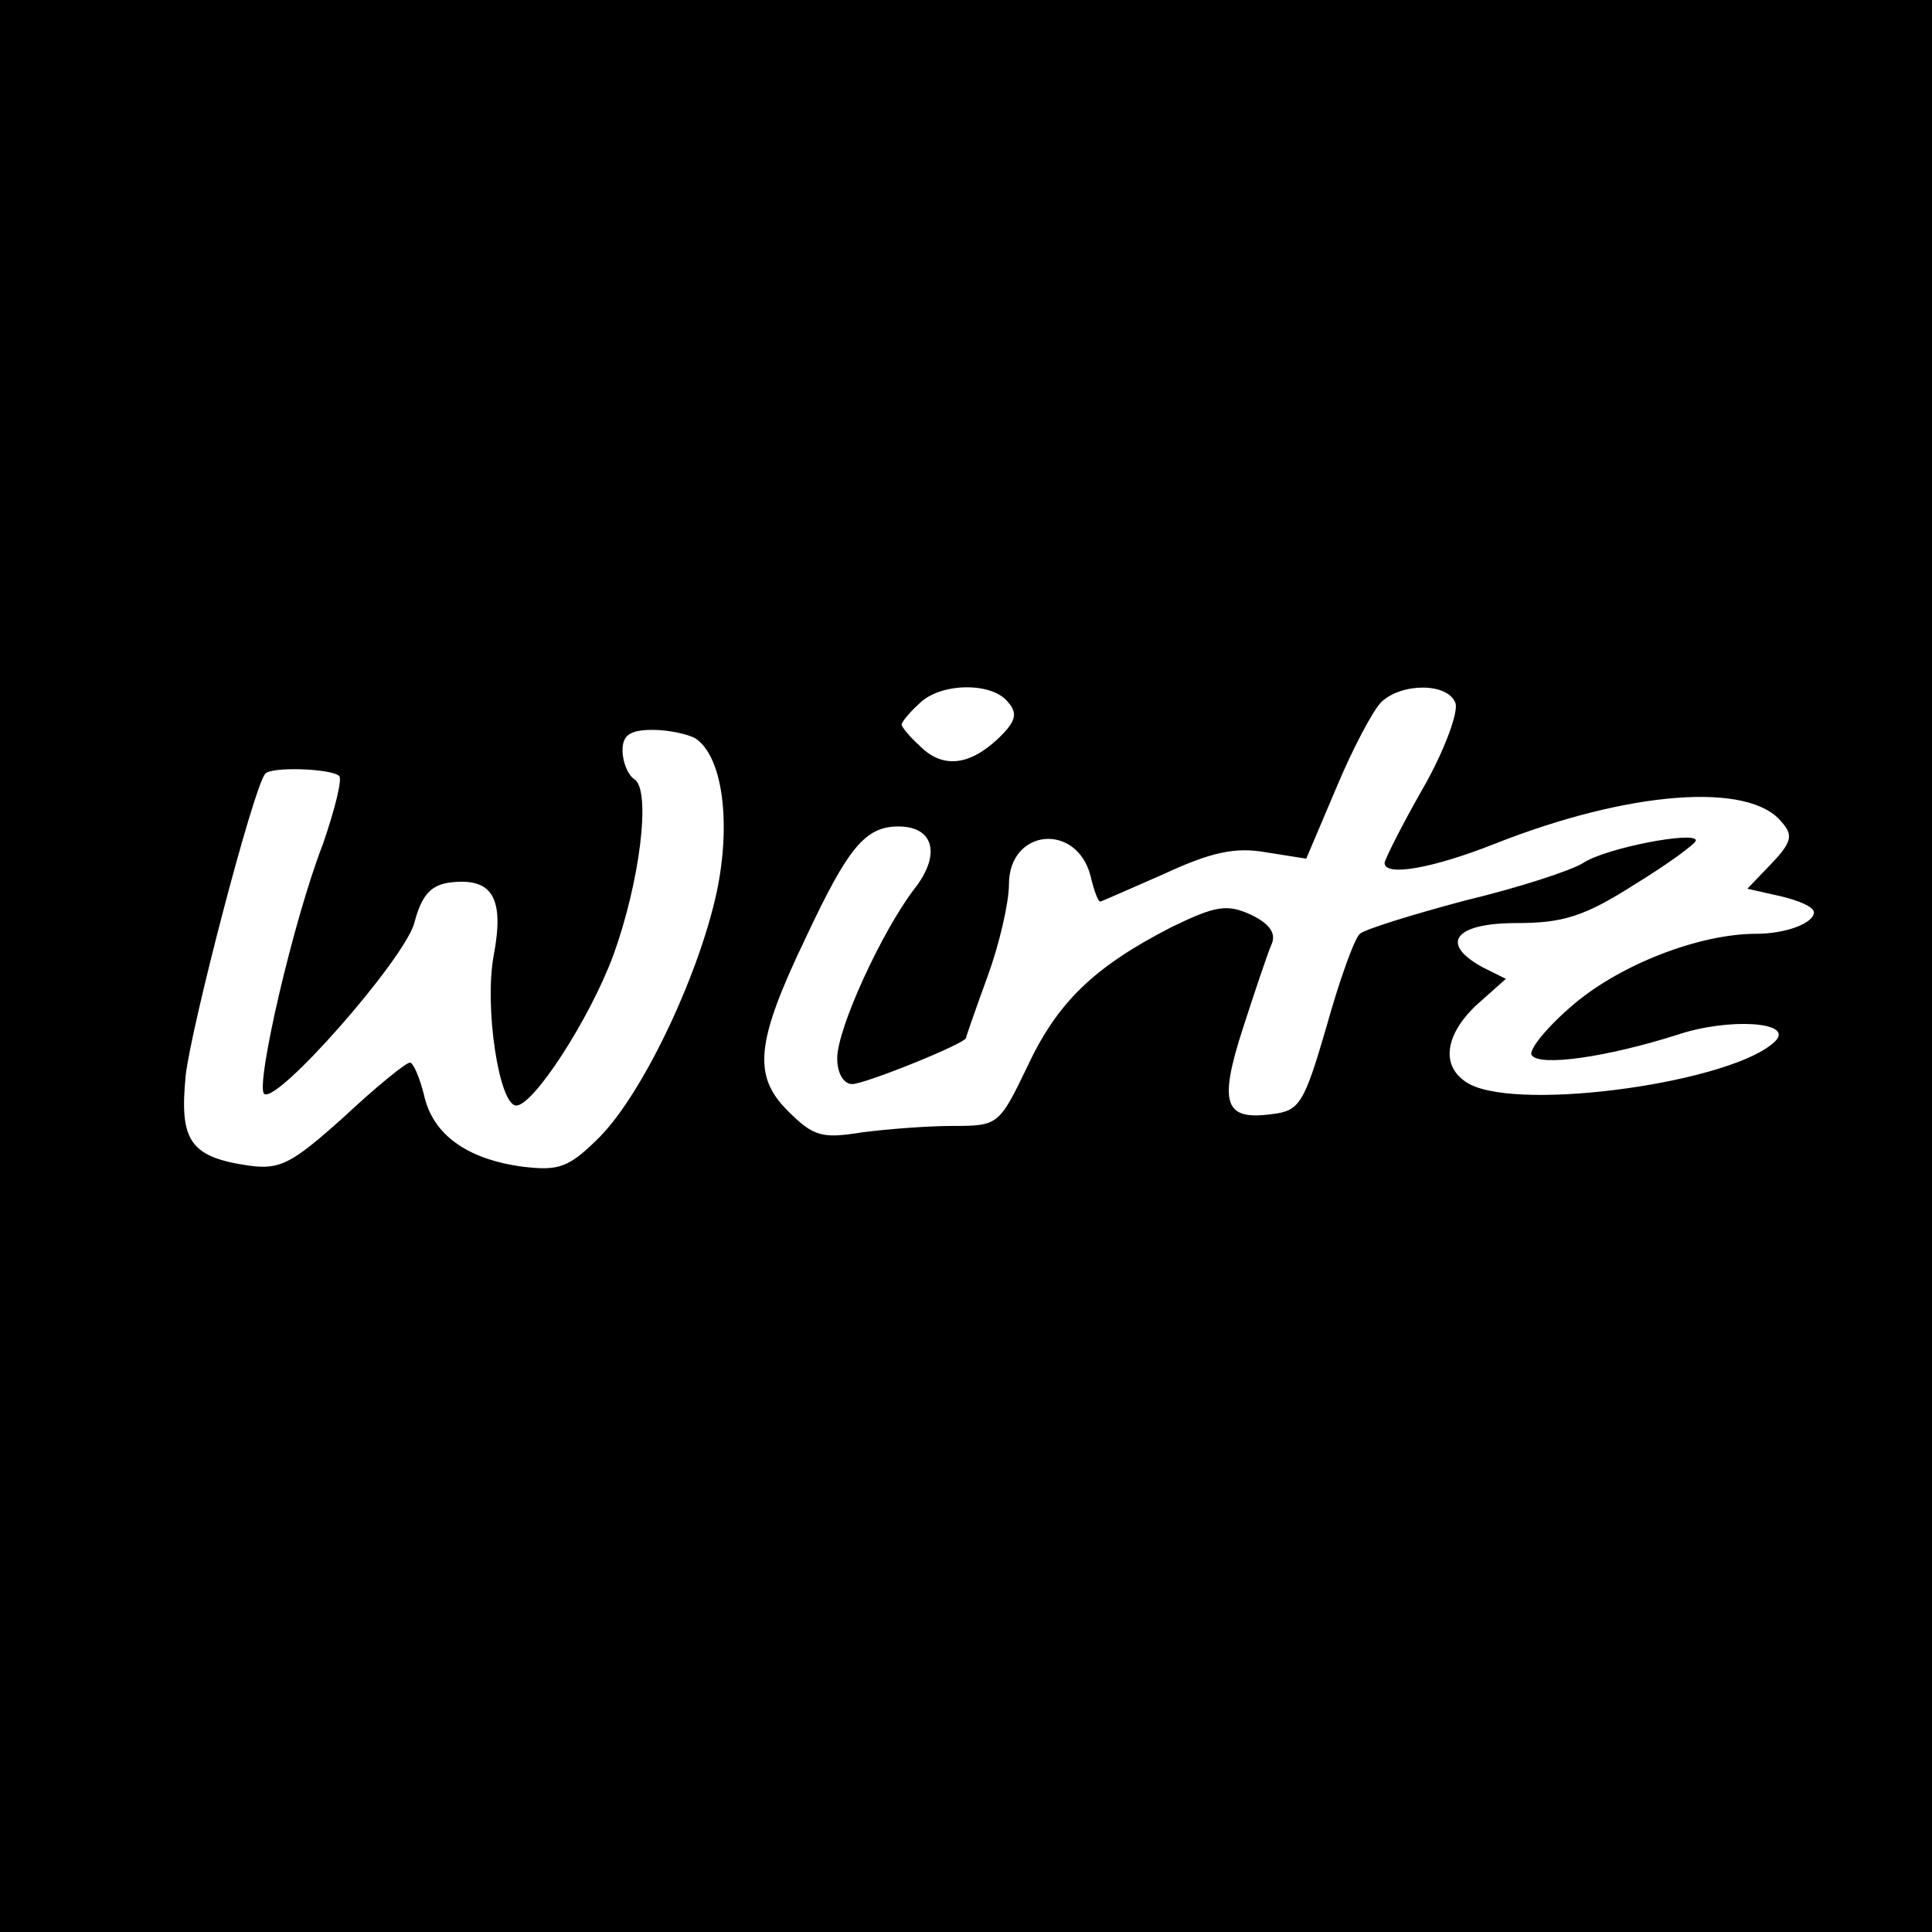 <?xml version="1.0" standalone="no"?>
<!DOCTYPE svg PUBLIC "-//W3C//DTD SVG 20010904//EN"
 "http://www.w3.org/TR/2001/REC-SVG-20010904/DTD/svg10.dtd">
<svg version="1.0" xmlns="http://www.w3.org/2000/svg"
 width="180pt" height="180pt" viewBox="0 0 180 180"
 preserveAspectRatio="xMidYMid meet">
<g transform="translate(0,180) scale(0.1,-0.1)"
fill="#000000" stroke="none">
<path d="M0 900 l0 -900 900 0 900 0 0 900 0 900 -900 0 -900 0 0 -900z m939
246 c10 -11 7 -19 -10 -35 -27 -25 -52 -27 -73 -5 -9 8 -16 17 -16 19 0 2 7
11 16 19 19 20 68 21 83 2z m417 -1 c3 -8 -10 -44 -30 -79 -20 -35 -36 -67
-36 -70 0 -13 45 -5 103 18 124 49 237 58 267 20 11 -12 9 -19 -9 -38 l-23
-24 31 -7 c17 -4 31 -10 31 -15 0 -10 -26 -20 -54 -20 -52 0 -125 -28 -169
-65 -25 -21 -43 -43 -40 -48 7 -11 70 -2 136 19 48 16 109 12 91 -6 -38 -38
-236 -66 -285 -40 -27 15 -24 45 7 74 l27 24 -22 11 c-40 22 -26 41 32 41 43
0 63 6 110 36 31 19 57 38 57 41 0 9 -84 -7 -105 -21 -11 -7 -60 -23 -110 -35
-49 -13 -94 -27 -98 -31 -5 -4 -19 -43 -31 -86 -21 -72 -25 -79 -51 -82 -44
-6 -50 9 -27 80 11 34 23 70 27 79 4 10 -3 19 -20 27 -22 10 -33 8 -74 -12
-72 -37 -106 -70 -134 -130 -26 -54 -27 -55 -69 -55 -24 0 -62 -3 -85 -6 -37
-6 -45 -4 -69 20 -33 33 -30 64 17 162 39 83 55 103 86 103 33 0 40 -26 15
-58 -30 -39 -72 -130 -72 -158 0 -14 6 -24 14 -24 12 0 106 38 106 43 0 1 9
27 20 57 11 30 20 69 20 86 0 52 63 58 76 8 3 -13 7 -24 9 -24 1 0 28 12 60
26 43 20 66 25 94 20 l38 -6 28 66 c15 36 34 72 42 80 19 18 62 18 69 -1z
m-708 -33 c24 -16 33 -73 21 -137 -15 -77 -68 -191 -110 -234 -29 -29 -38 -32
-72 -28 -52 7 -84 30 -92 67 -4 16 -10 30 -13 30 -4 0 -32 -23 -62 -51 -48
-43 -59 -49 -88 -45 -55 8 -65 23 -59 84 5 45 63 268 74 281 5 7 62 5 69 -2 3
-3 -4 -31 -15 -63 -28 -72 -63 -225 -55 -233 11 -11 130 124 140 159 7 27 16
36 35 38 38 4 49 -15 39 -68 -9 -48 5 -140 21 -140 16 0 68 80 90 139 25 68
36 155 20 165 -6 4 -11 16 -11 27 0 14 7 19 28 19 15 0 33 -4 40 -8z"/>
</g>
</svg>
